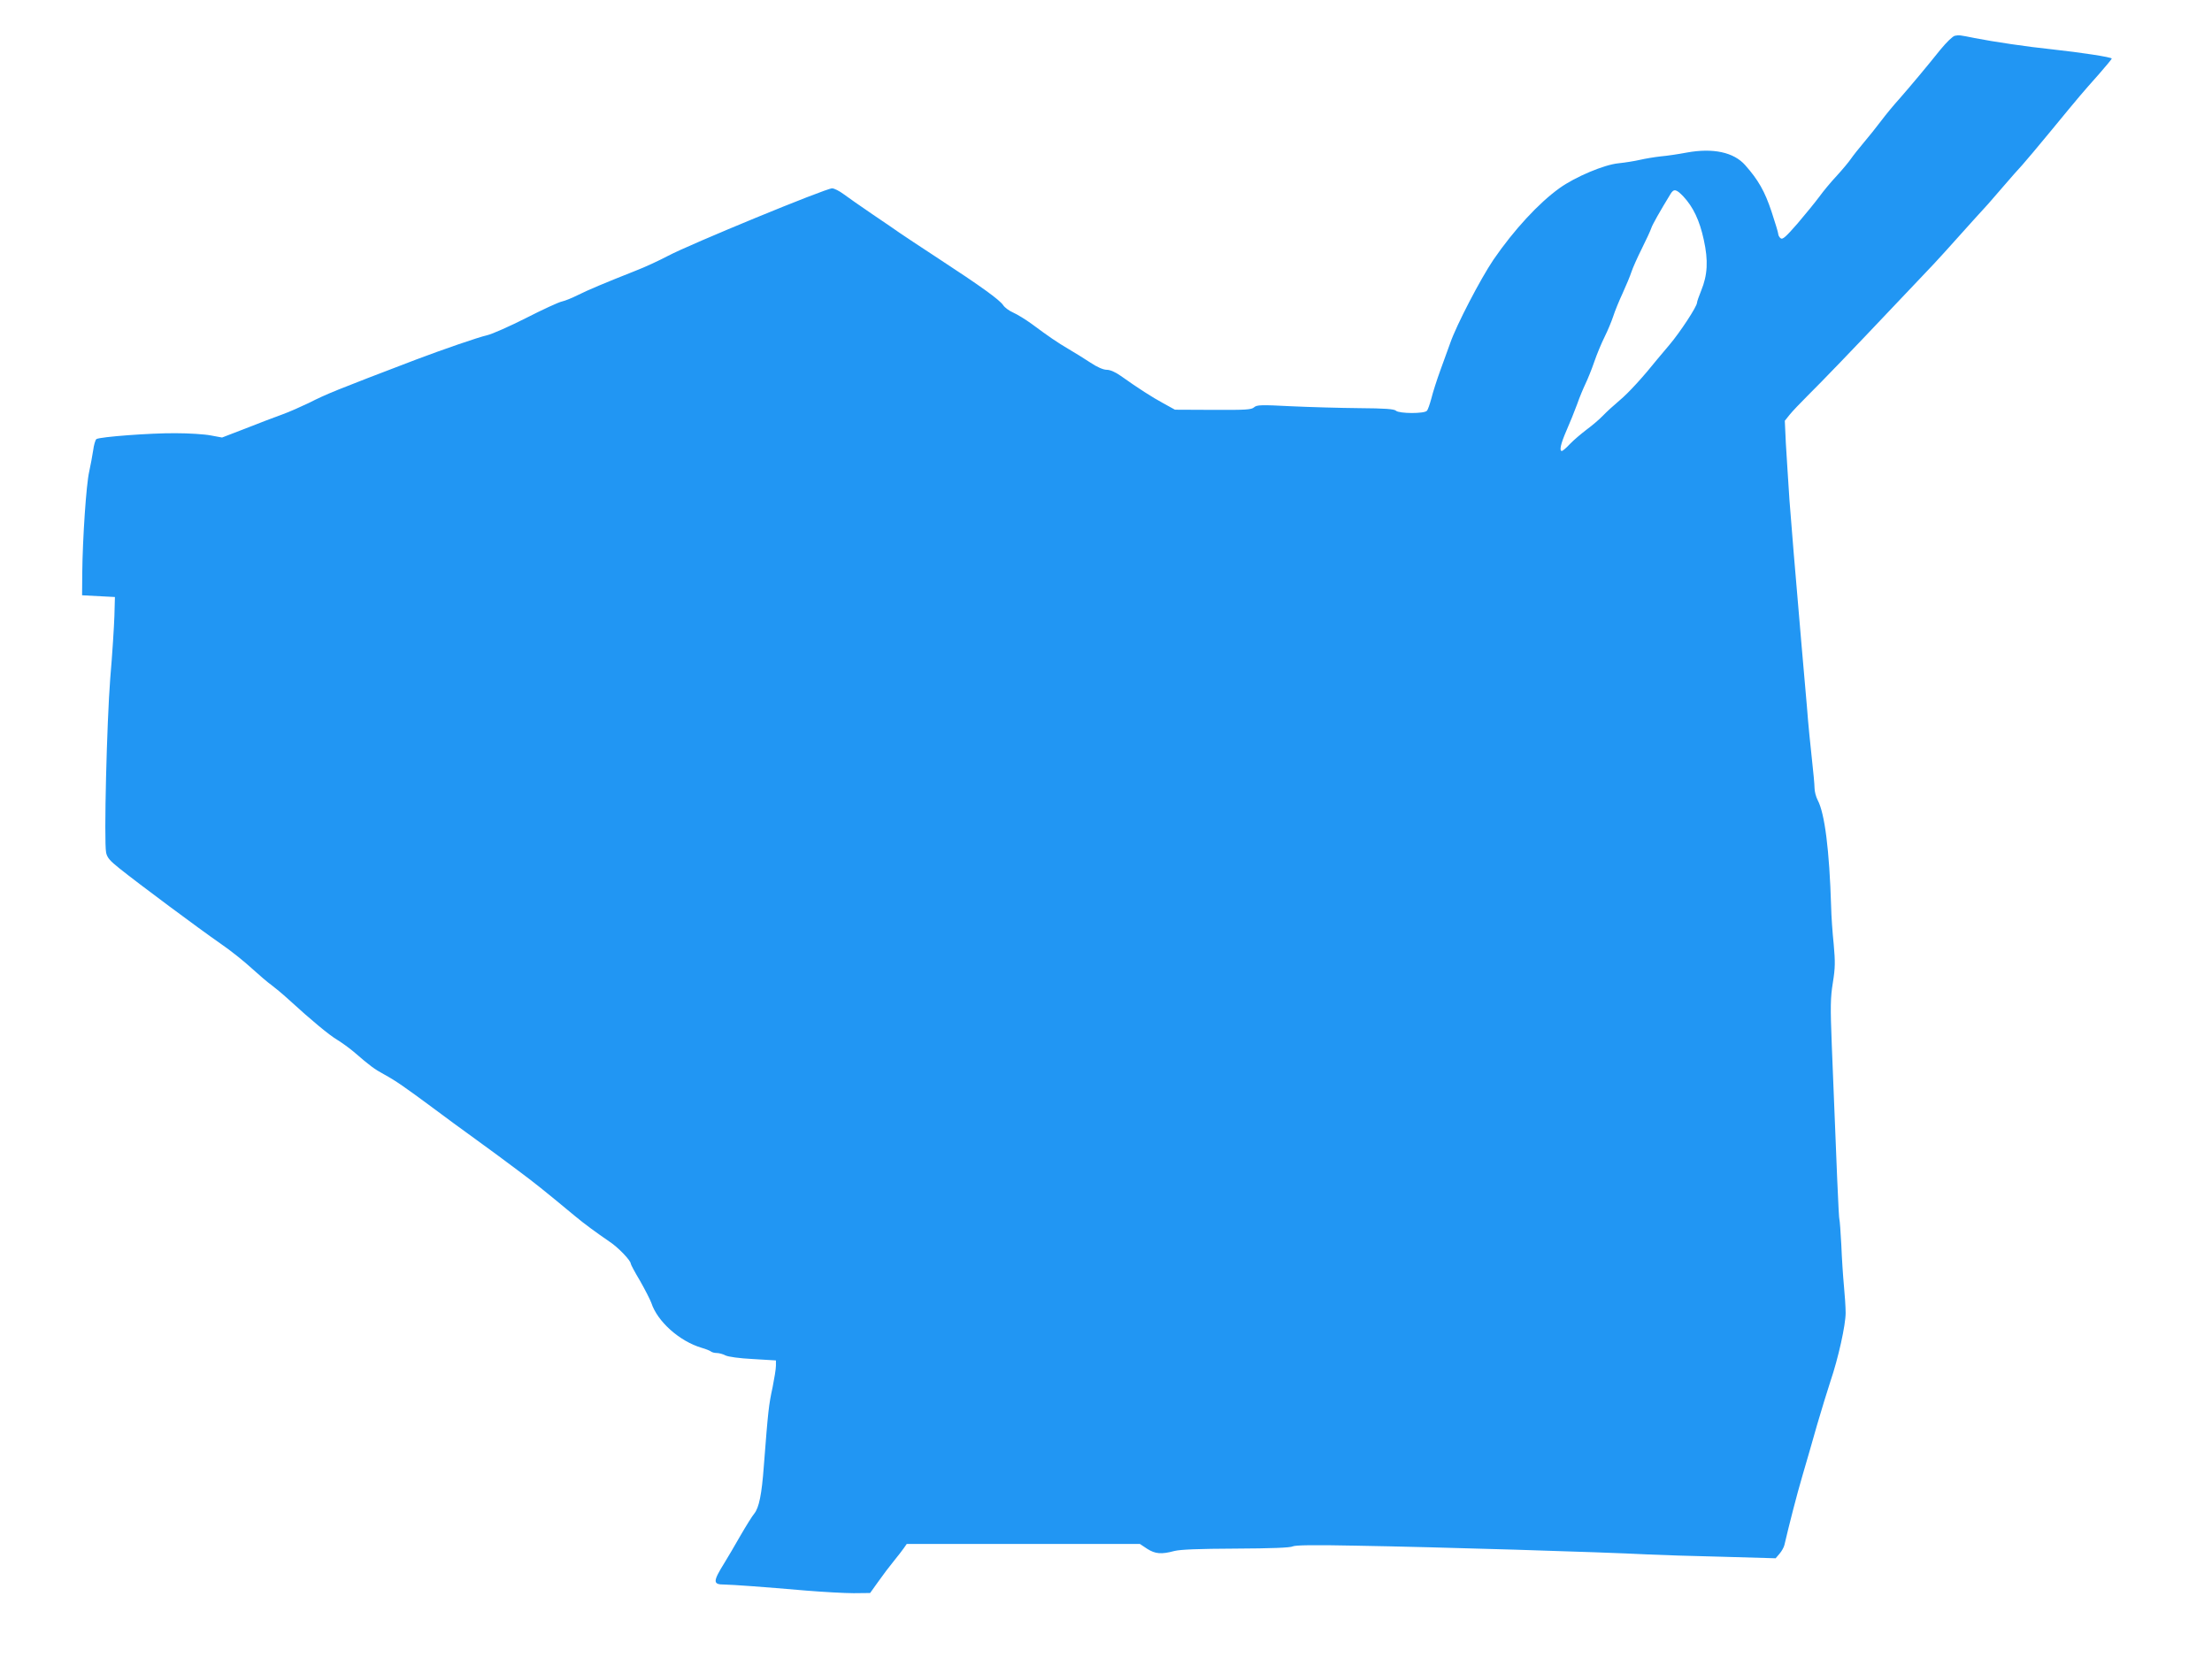 <?xml version="1.0" standalone="no"?>
<!DOCTYPE svg PUBLIC "-//W3C//DTD SVG 20010904//EN"
 "http://www.w3.org/TR/2001/REC-SVG-20010904/DTD/svg10.dtd">
<svg version="1.0" xmlns="http://www.w3.org/2000/svg"
 width="1280pt" height="968pt" viewBox="0 0 1280 968"
 preserveAspectRatio="xMidYMid meet">
<g transform="translate(0,968) scale(0.1,-0.1)"
fill="#2196f3" stroke="none">
<path d="M11312 9473 c-13 -3 -48 -37 -85 -82 -80 -100 -168 -205 -237 -284
-31 -34 -78 -91 -105 -127 -27 -36 -72 -92 -100 -125 -28 -33 -62 -76 -75 -95
-13 -19 -50 -63 -82 -98 -32 -34 -77 -88 -100 -120 -23 -31 -80 -101 -126
-155 -68 -78 -87 -95 -98 -86 -8 6 -14 18 -14 25 0 8 -18 66 -39 130 -39 117
-76 182 -152 268 -66 75 -186 101 -339 73 -47 -9 -114 -19 -150 -22 -36 -4
-90 -13 -120 -20 -30 -7 -86 -16 -125 -20 -82 -8 -249 -78 -341 -144 -120 -86
-264 -242 -382 -414 -75 -111 -214 -378 -250 -482 -12 -33 -38 -105 -58 -160
-20 -55 -43 -127 -51 -160 -9 -33 -20 -66 -26 -72 -13 -18 -161 -17 -179 0
-10 10 -64 14 -213 15 -110 1 -288 6 -395 11 -173 9 -197 8 -213 -6 -15 -14
-48 -16 -238 -15 l-220 1 -67 37 c-65 35 -147 88 -247 159 -31 22 -61 35 -81
35 -19 0 -55 15 -95 42 -35 23 -91 58 -124 77 -68 40 -116 73 -213 145 -37 27
-86 57 -109 67 -23 10 -49 29 -58 43 -21 31 -127 108 -375 270 -107 70 -208
137 -225 149 -16 12 -86 59 -155 106 -69 47 -145 100 -169 118 -24 18 -54 33
-66 33 -37 0 -824 -324 -950 -391 -49 -26 -135 -66 -190 -87 -177 -70 -272
-110 -332 -140 -32 -16 -73 -33 -92 -37 -19 -4 -112 -47 -206 -95 -95 -48
-196 -93 -226 -100 -53 -12 -258 -83 -409 -140 -477 -182 -518 -199 -623 -252
-44 -21 -113 -52 -155 -67 -43 -15 -138 -52 -212 -81 l-135 -52 -65 12 c-35 7
-128 13 -205 13 -146 1 -436 -21 -457 -34 -6 -4 -15 -34 -19 -66 -5 -32 -15
-87 -23 -123 -17 -73 -38 -387 -40 -585 l-1 -130 95 -5 95 -5 -3 -110 c-2 -60
-12 -222 -24 -360 -20 -256 -37 -941 -24 -1009 6 -29 21 -47 79 -93 106 -85
458 -347 582 -433 60 -41 142 -107 184 -146 42 -38 92 -81 111 -94 19 -14 65
-52 101 -85 131 -120 235 -206 281 -233 26 -16 69 -47 95 -69 96 -83 119 -100
178 -132 64 -35 116 -71 286 -197 58 -44 168 -124 244 -179 76 -55 186 -136
244 -180 94 -70 142 -108 330 -264 50 -42 124 -96 197 -146 51 -33 124 -110
124 -128 0 -5 24 -50 54 -100 29 -51 58 -108 65 -127 35 -108 163 -222 291
-260 25 -7 49 -17 55 -22 5 -4 20 -8 32 -8 13 0 36 -6 51 -14 16 -8 80 -17
159 -21 l133 -8 0 -31 c0 -18 -9 -73 -19 -123 -23 -106 -26 -135 -51 -457 -12
-165 -28 -241 -55 -275 -12 -14 -48 -72 -81 -129 -32 -56 -73 -126 -91 -155
-69 -111 -69 -127 -1 -127 50 -1 218 -13 473 -35 98 -8 222 -15 275 -15 l95 1
48 67 c26 37 66 90 90 119 23 28 49 62 58 75 l16 23 675 0 674 0 42 -28 c47
-30 82 -33 157 -13 36 9 137 13 358 14 204 1 314 5 328 13 15 7 119 9 362 4
476 -8 1426 -37 1697 -51 58 -3 247 -9 420 -13 l315 -9 23 27 c12 14 25 37 28
51 27 116 71 288 104 400 22 74 60 207 85 295 26 88 60 200 76 248 47 138 89
329 89 399 0 35 -5 106 -10 158 -5 52 -12 158 -15 235 -4 77 -9 143 -11 147
-4 6 -16 292 -44 1006 -9 229 -8 277 6 365 14 87 14 120 5 222 -7 66 -14 165
-15 220 -10 325 -37 539 -78 615 -10 19 -18 51 -18 70 0 19 -7 94 -15 165 -8
72 -22 209 -29 305 -8 96 -22 256 -31 355 -44 512 -56 657 -70 840 -7 110 -17
259 -21 330 l-6 130 28 35 c16 20 63 69 104 110 81 80 262 268 505 525 83 87
166 175 185 195 35 35 159 172 273 300 33 36 69 76 82 90 12 14 53 61 91 105
38 44 85 98 106 120 20 22 97 114 172 205 162 197 174 211 271 320 41 47 75
88 75 91 0 8 -175 35 -350 54 -136 14 -333 43 -445 65 -84 17 -89 18 -113 13z
m-1571 -930 c57 -61 94 -139 118 -250 27 -121 22 -205 -15 -295 -13 -32 -24
-63 -24 -70 -1 -23 -98 -171 -160 -244 -23 -27 -54 -64 -69 -82 -79 -99 -168
-197 -219 -239 -31 -26 -75 -66 -97 -89 -22 -23 -65 -59 -95 -81 -30 -23 -73
-59 -95 -82 -21 -23 -43 -41 -47 -41 -16 0 -7 41 26 117 19 43 47 112 62 153
14 41 37 95 49 120 12 25 35 81 50 125 15 44 42 109 60 145 18 36 40 89 50
119 9 29 34 90 55 135 20 44 43 99 50 121 7 22 34 83 60 135 26 52 51 106 55
119 6 20 51 99 112 199 19 31 33 28 74 -15z"/>
</g>
</svg>
